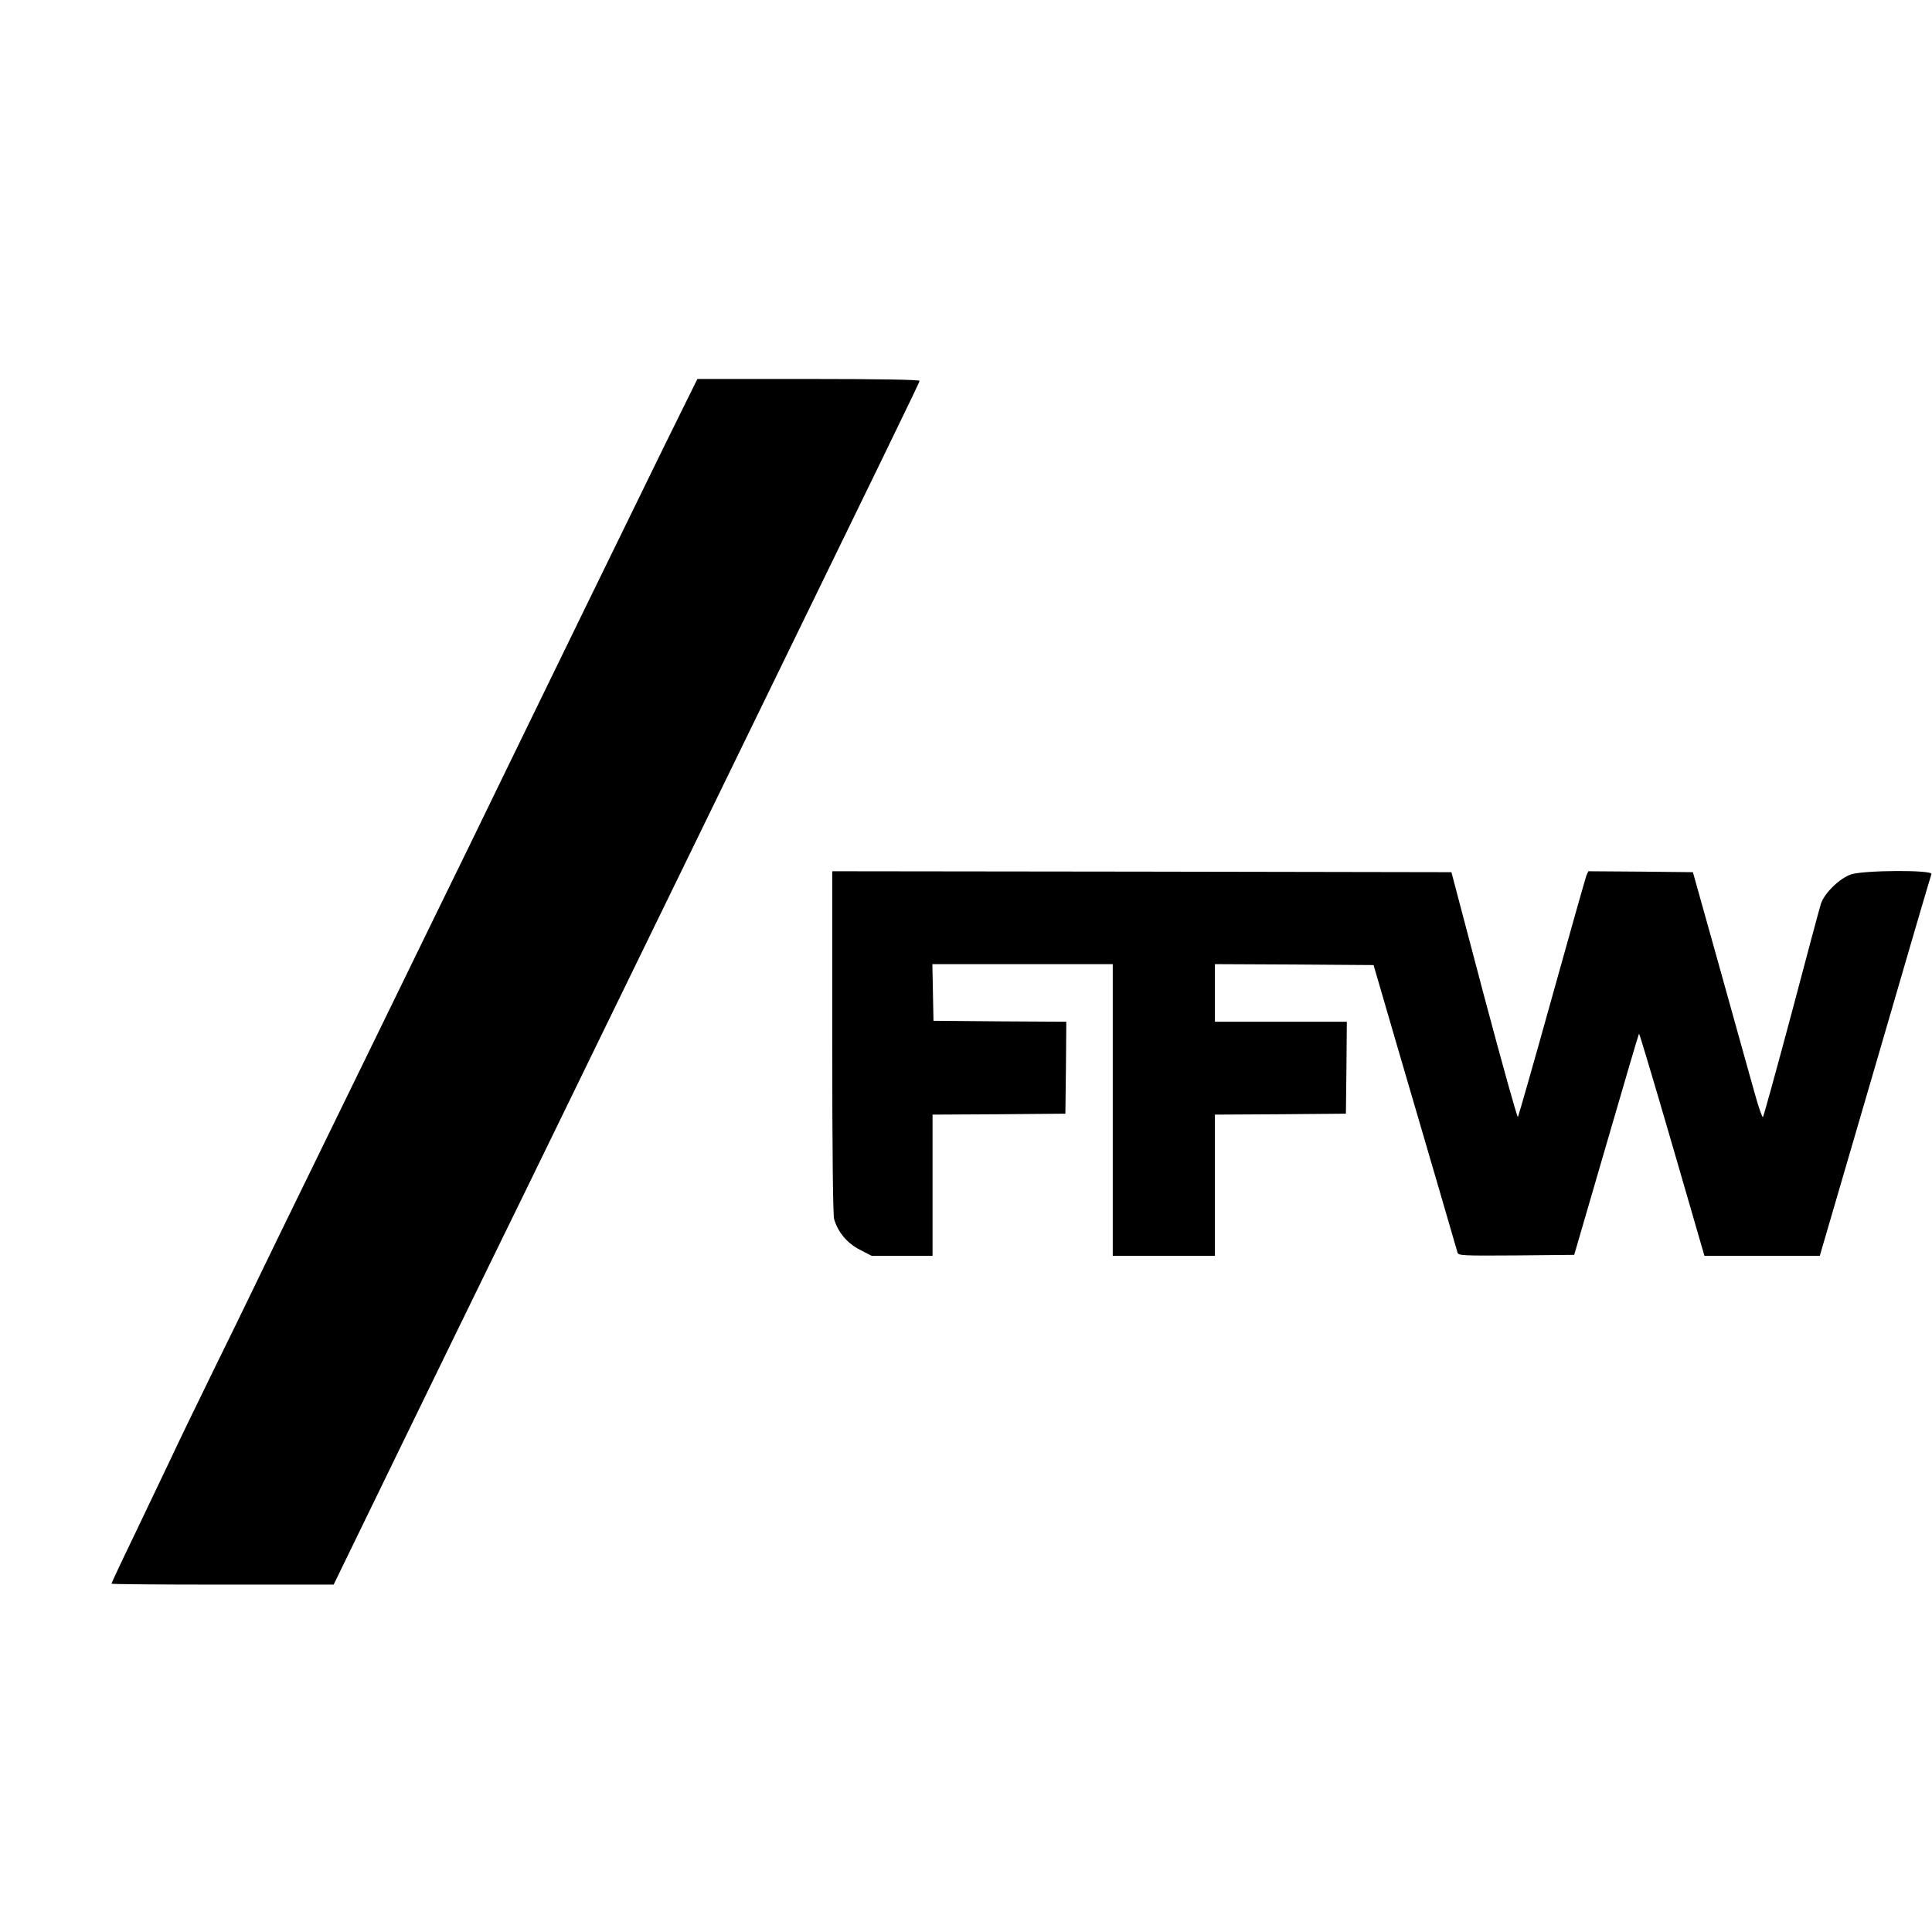 <?xml version="1.0" standalone="no"?>
<!DOCTYPE svg PUBLIC "-//W3C//DTD SVG 20010904//EN"
 "http://www.w3.org/TR/2001/REC-SVG-20010904/DTD/svg10.dtd">
<svg version="1.0" xmlns="http://www.w3.org/2000/svg"
 width="1040pt" height="1040pt" viewBox="0 0 1040 1040"
 preserveAspectRatio="xMidYMid meet">
<g transform="translate(0,1040) scale(0.1,-0.1)"
fill="#000000" stroke="none">
<path d="M3590 8028 c-156 -318 -706 -1445 -870 -1783 -43 -88 -129 -266 -192
-395 -64 -129 -285 -584 -493 -1010 -208 -426 -432 -885 -498 -1020 -65 -135
-148 -303 -182 -375 -34 -71 -129 -265 -210 -430 -81 -165 -183 -376 -227
-470 -44 -93 -134 -281 -199 -417 -66 -136 -119 -250 -119 -253 0 -3 269 -5
598 -5 l598 0 354 728 c195 400 423 869 508 1042 85 173 234 479 332 680 98
201 401 824 675 1385 1157 2374 1285 2636 1285 2645 0 6 -219 10 -598 10
l-598 0 -164 -332z"/>
<path d="M4480 4793 c0 -594 4 -931 10 -955 20 -70 70 -130 138 -165 l64 -33
164 0 164 0 0 380 0 380 358 2 357 3 3 247 2 248 -357 2 -358 3 -3 153 -3 152
486 0 485 0 0 -785 0 -785 275 0 275 0 0 380 0 380 353 2 352 3 3 248 2 247
-355 0 -355 0 0 155 0 155 427 -2 427 -3 118 -405 c65 -223 166 -567 224 -765
58 -198 107 -368 110 -378 5 -16 27 -17 317 -15 l311 3 173 594 c95 327 174
596 176 597 2 2 82 -266 178 -596 l174 -600 311 0 310 0 298 1020 c163 562
300 1028 303 1035 8 23 -364 21 -433 -2 -62 -21 -144 -102 -162 -158 -7 -22
-78 -287 -158 -590 -81 -302 -150 -554 -154 -558 -4 -4 -24 54 -45 130 -21 76
-105 374 -185 663 l-147 525 -282 3 -281 2 -10 -22 c-5 -13 -89 -309 -186
-658 -97 -349 -180 -638 -183 -643 -4 -4 -86 291 -183 655 l-175 663 -1667 3
-1666 2 0 -917z"/>
</g>
</svg>
